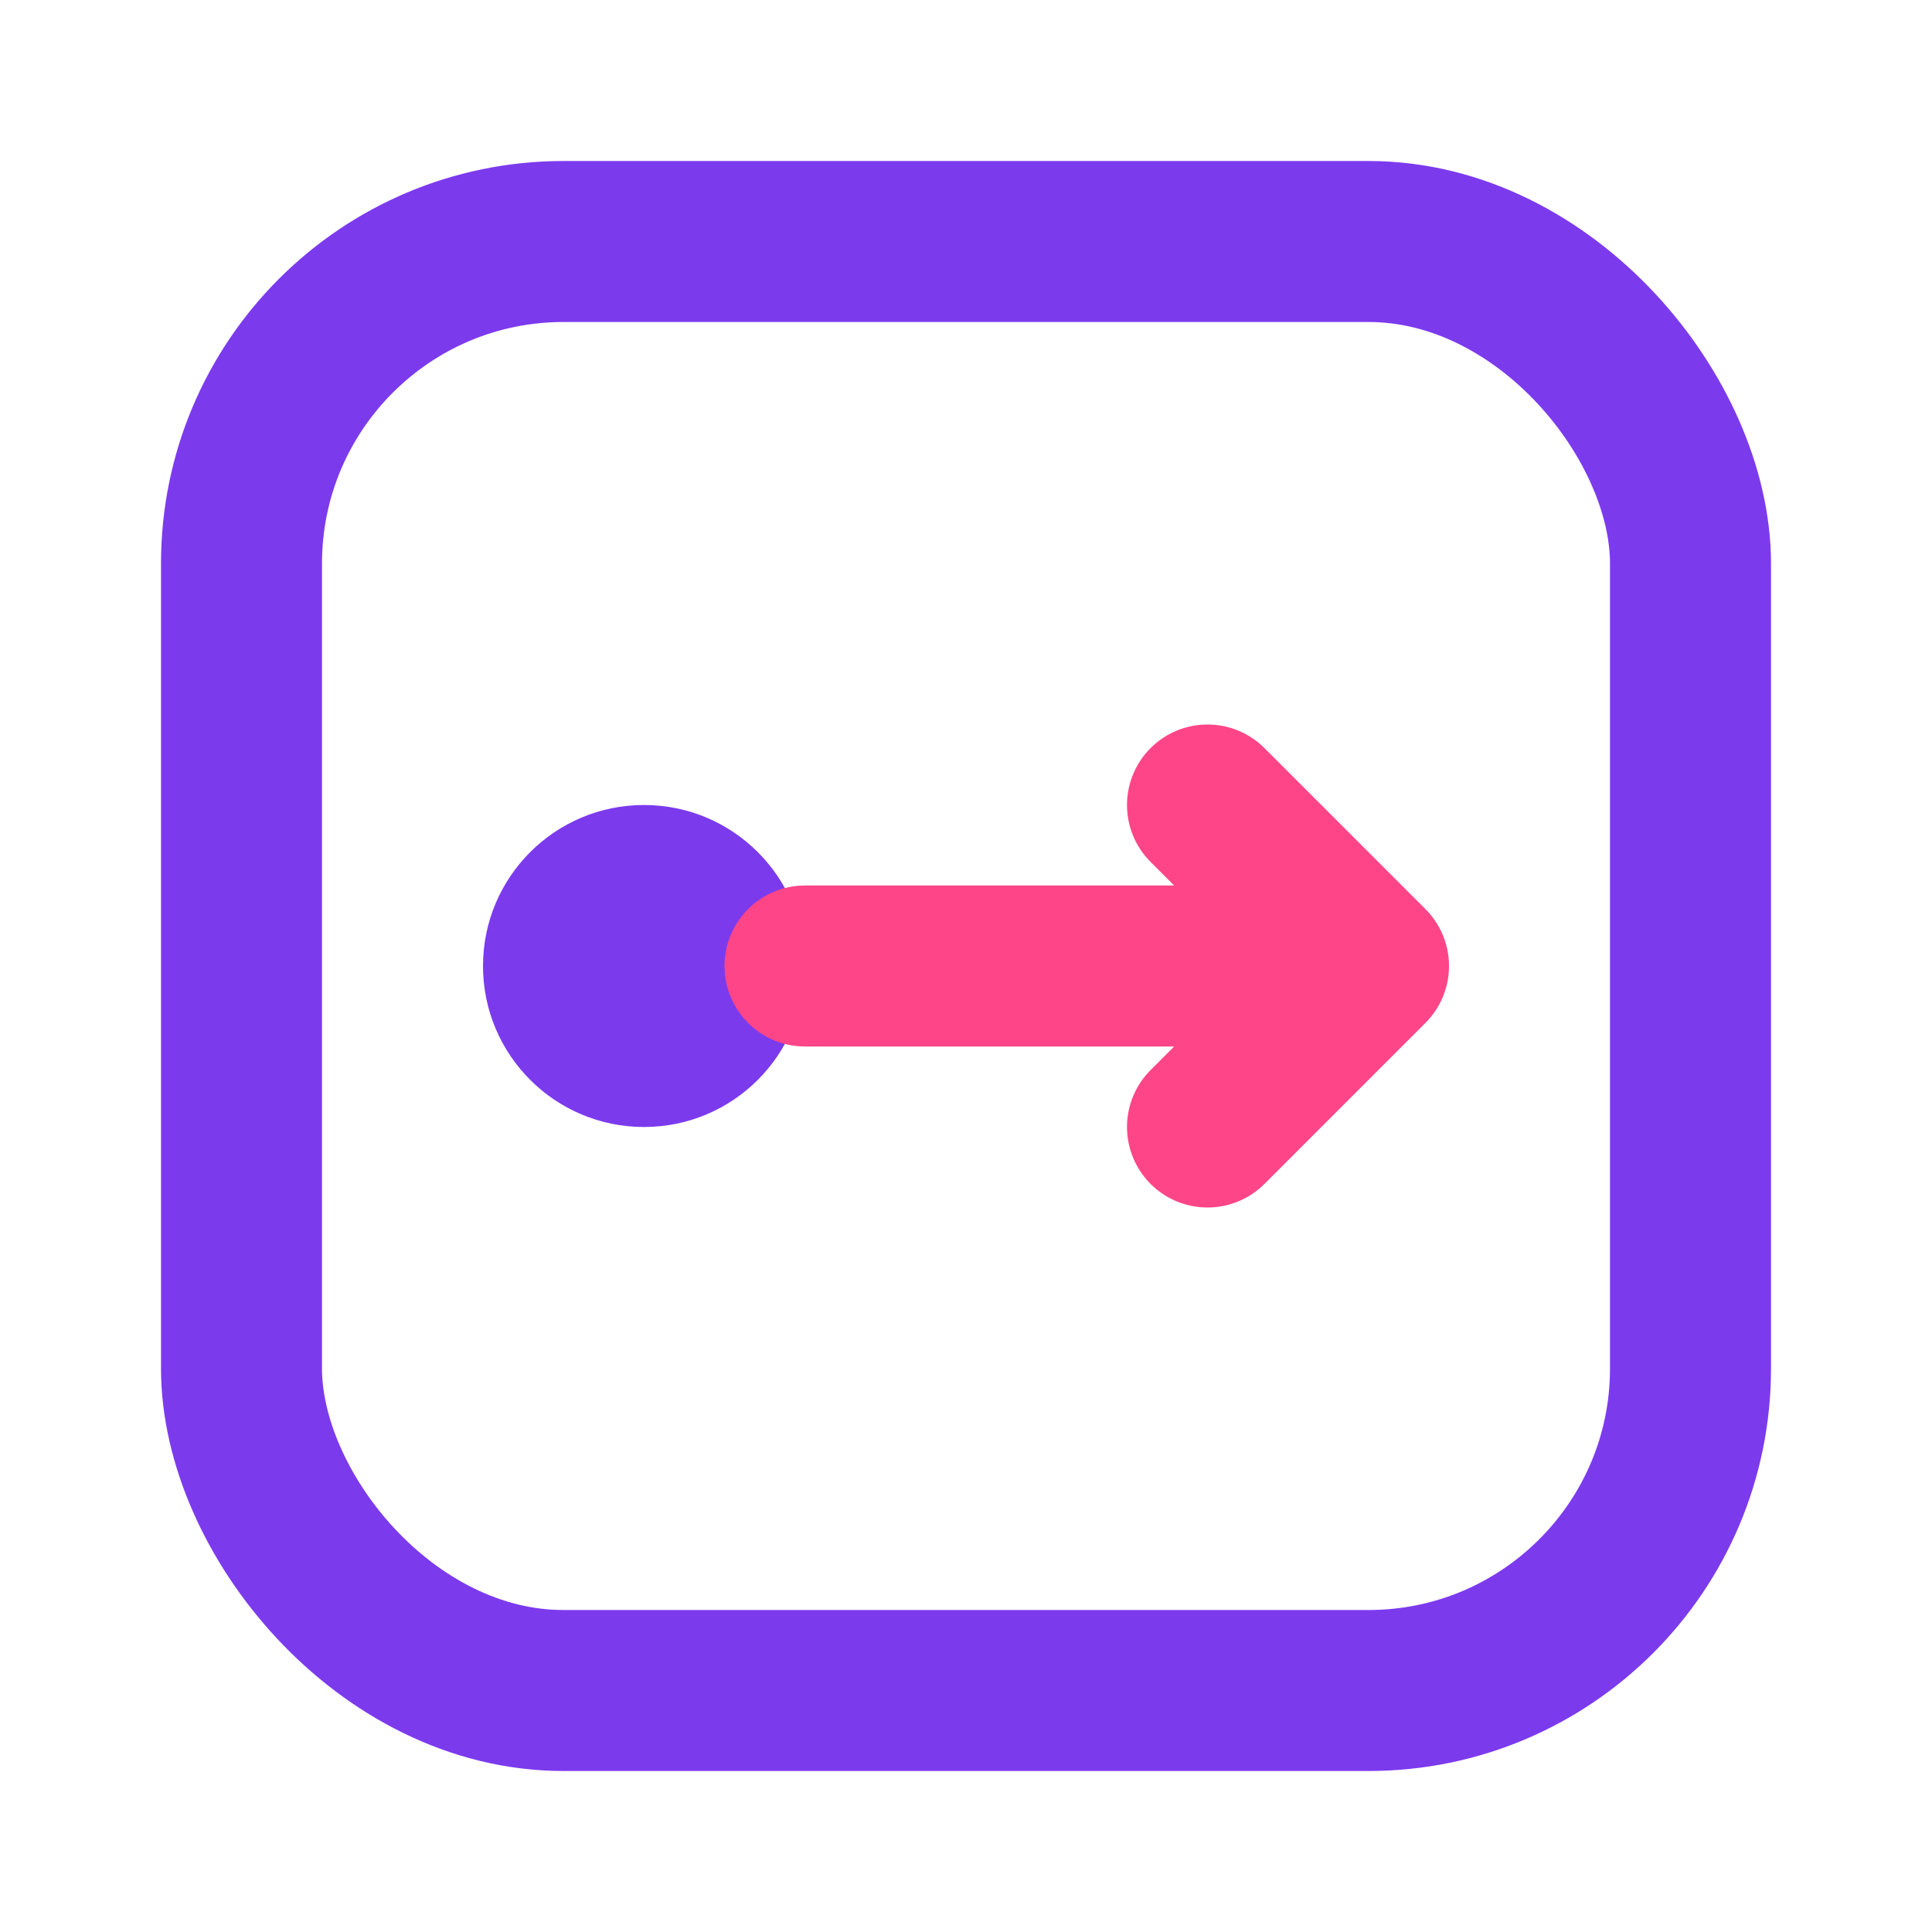 <!-- Outbound SDR (arrow leaving origin) -->
<svg xmlns="http://www.w3.org/2000/svg" width="24" height="24"
     viewBox="0 0 24 24" role="img" aria-label="Outbound SDR">
  <title>Outbound SDR</title>
  <style>
    :root{ --primary:#7C3AED; --secondary:#FE4588; }
  </style>
  <!-- container -->
  <rect x="3" y="3" width="18" height="18" rx="4"
        fill="none" stroke="#7C3AED" stroke-width="2"/>
  <!-- origin dot -->
  <circle cx="8" cy="12" r="2" fill="#7C3AED"/>
  <!-- arrow out -->
  <path d="M10 12h7m-2-2l2 2-2 2"
        fill="none" stroke="#FE4588" stroke-width="2"
        stroke-linecap="round" stroke-linejoin="round"/>
</svg>
